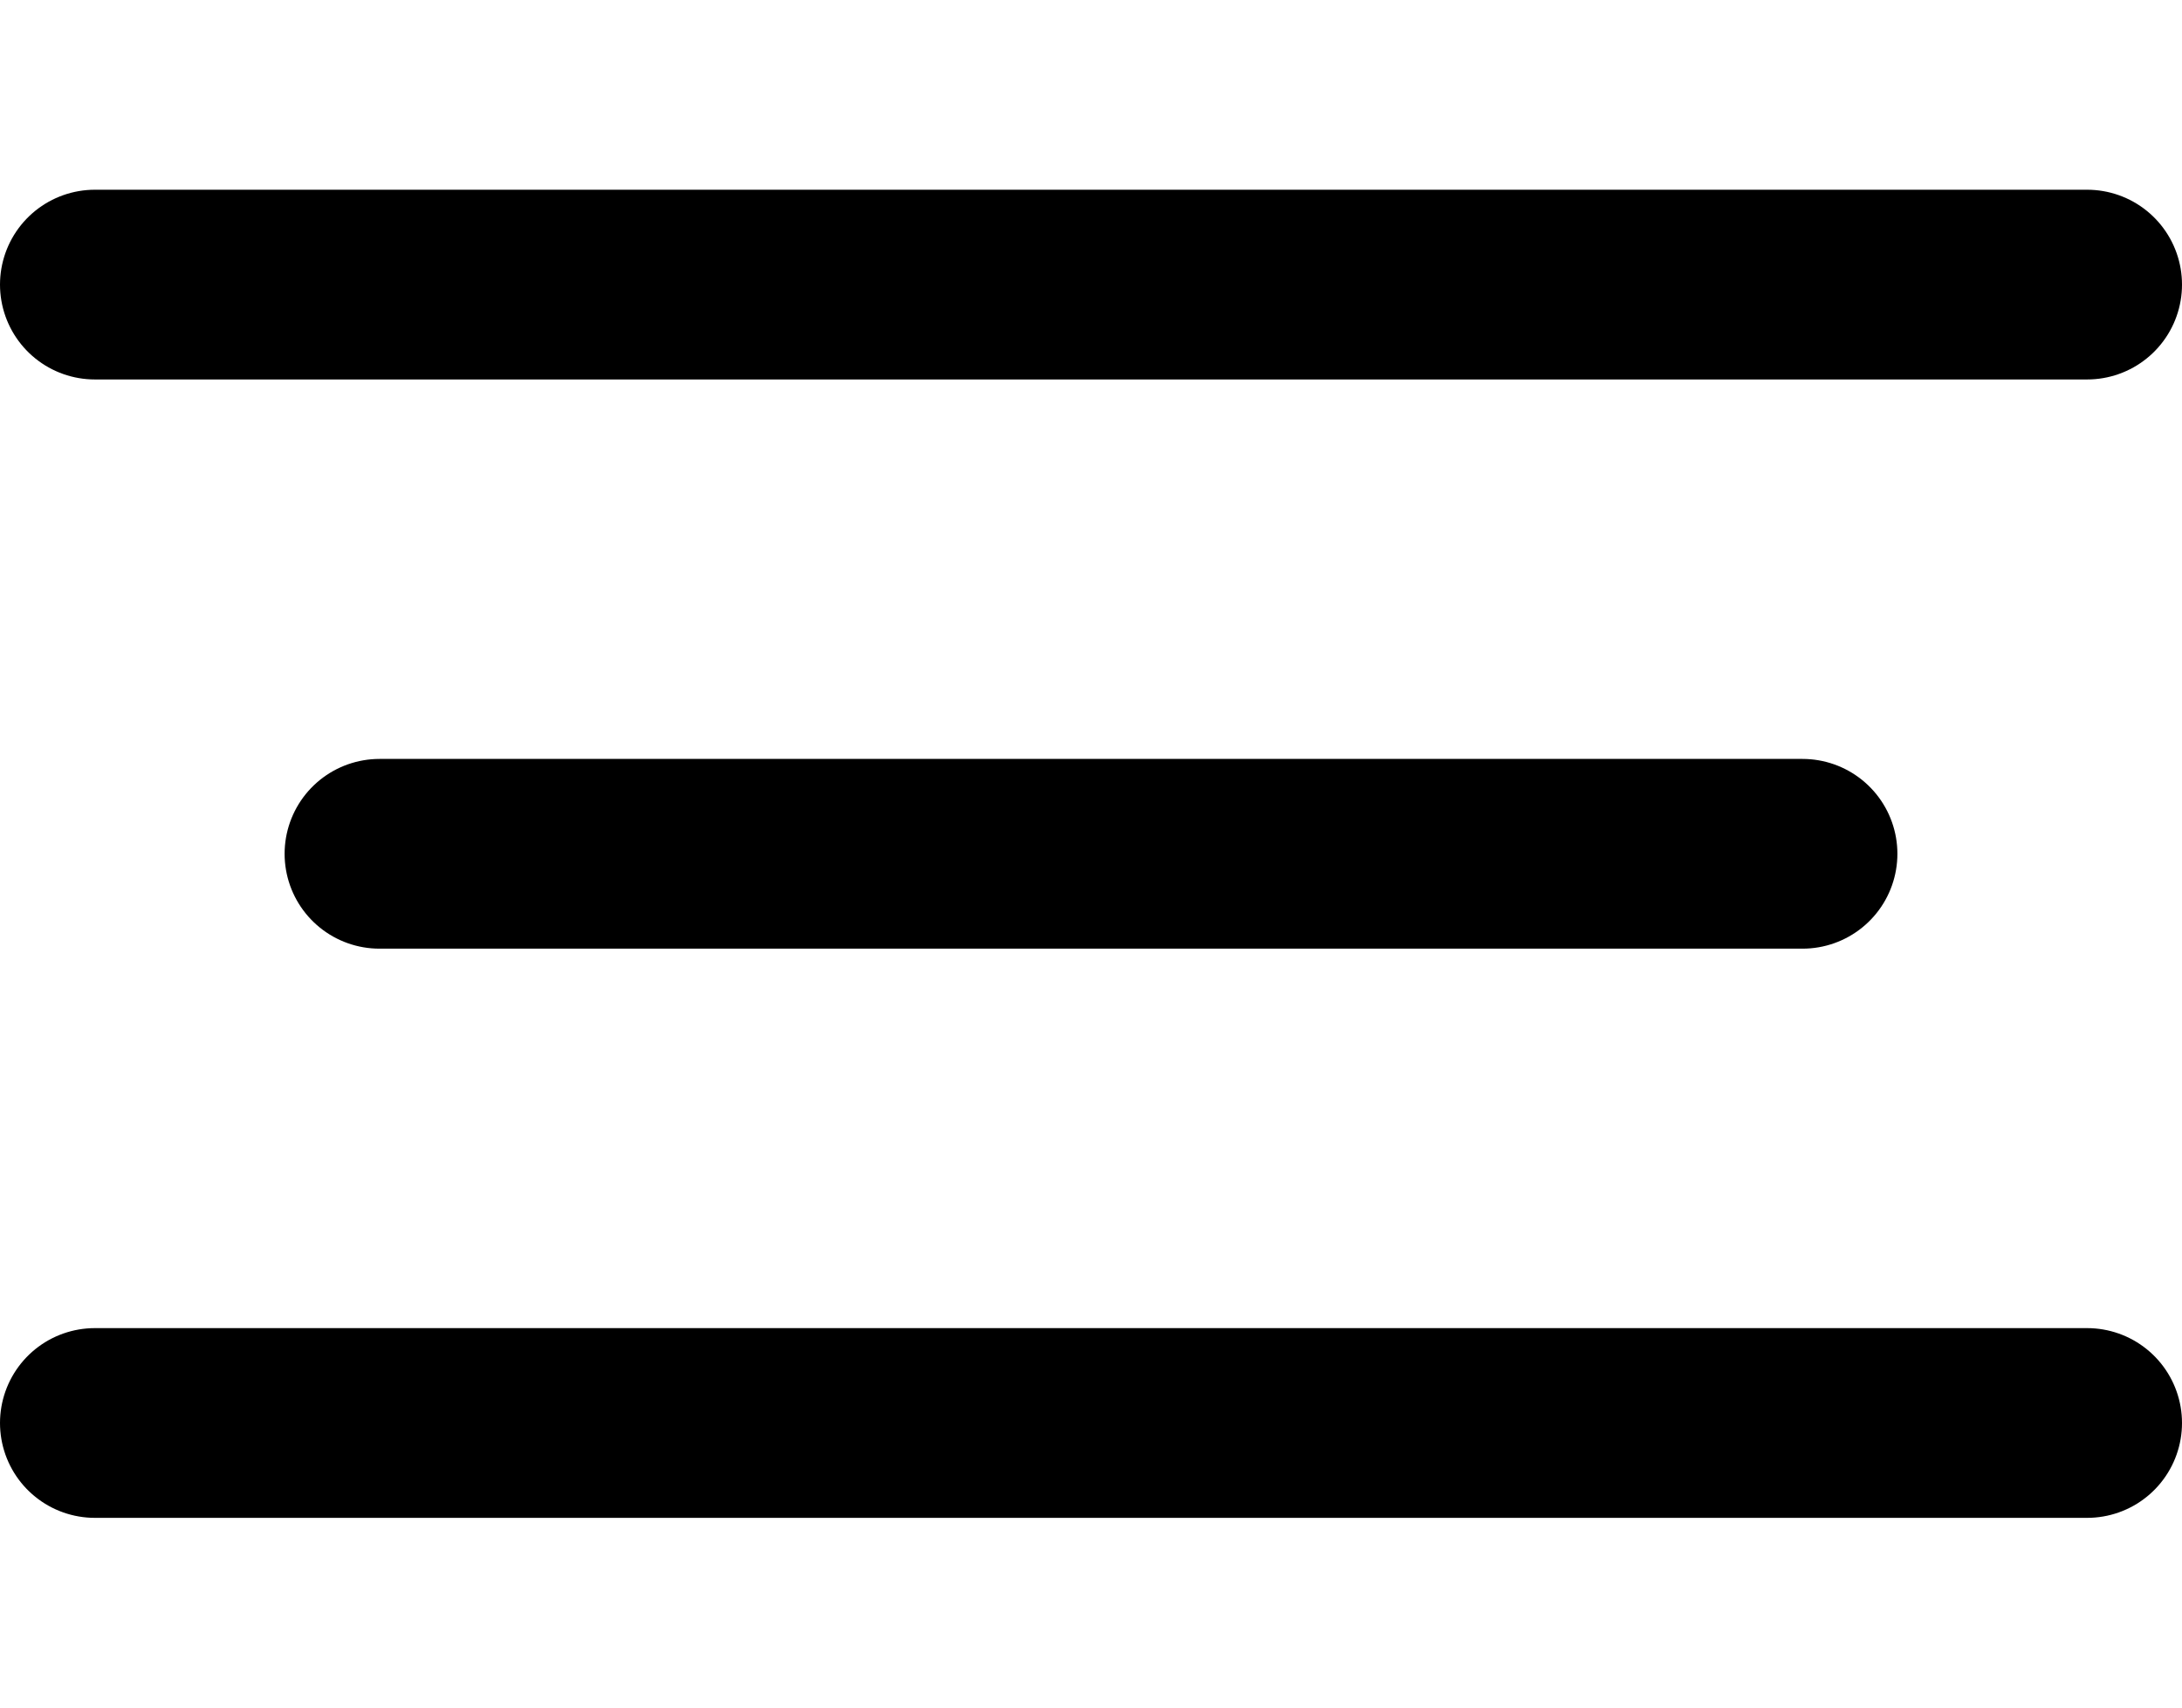 <svg width="23" height="18" viewBox="0 0 23 18" fill="none" xmlns="http://www.w3.org/2000/svg">
<line x1="1" y1="3" x2="22" y2="3" stroke="black" stroke-width="2" stroke-linecap="round"/>
<line x1="4" y1="9" x2="19" y2="9" stroke="black" stroke-width="2" stroke-linecap="round"/>
<line x1="1" y1="15" x2="22" y2="15" stroke="black" stroke-width="2" stroke-linecap="round"/>
</svg>
